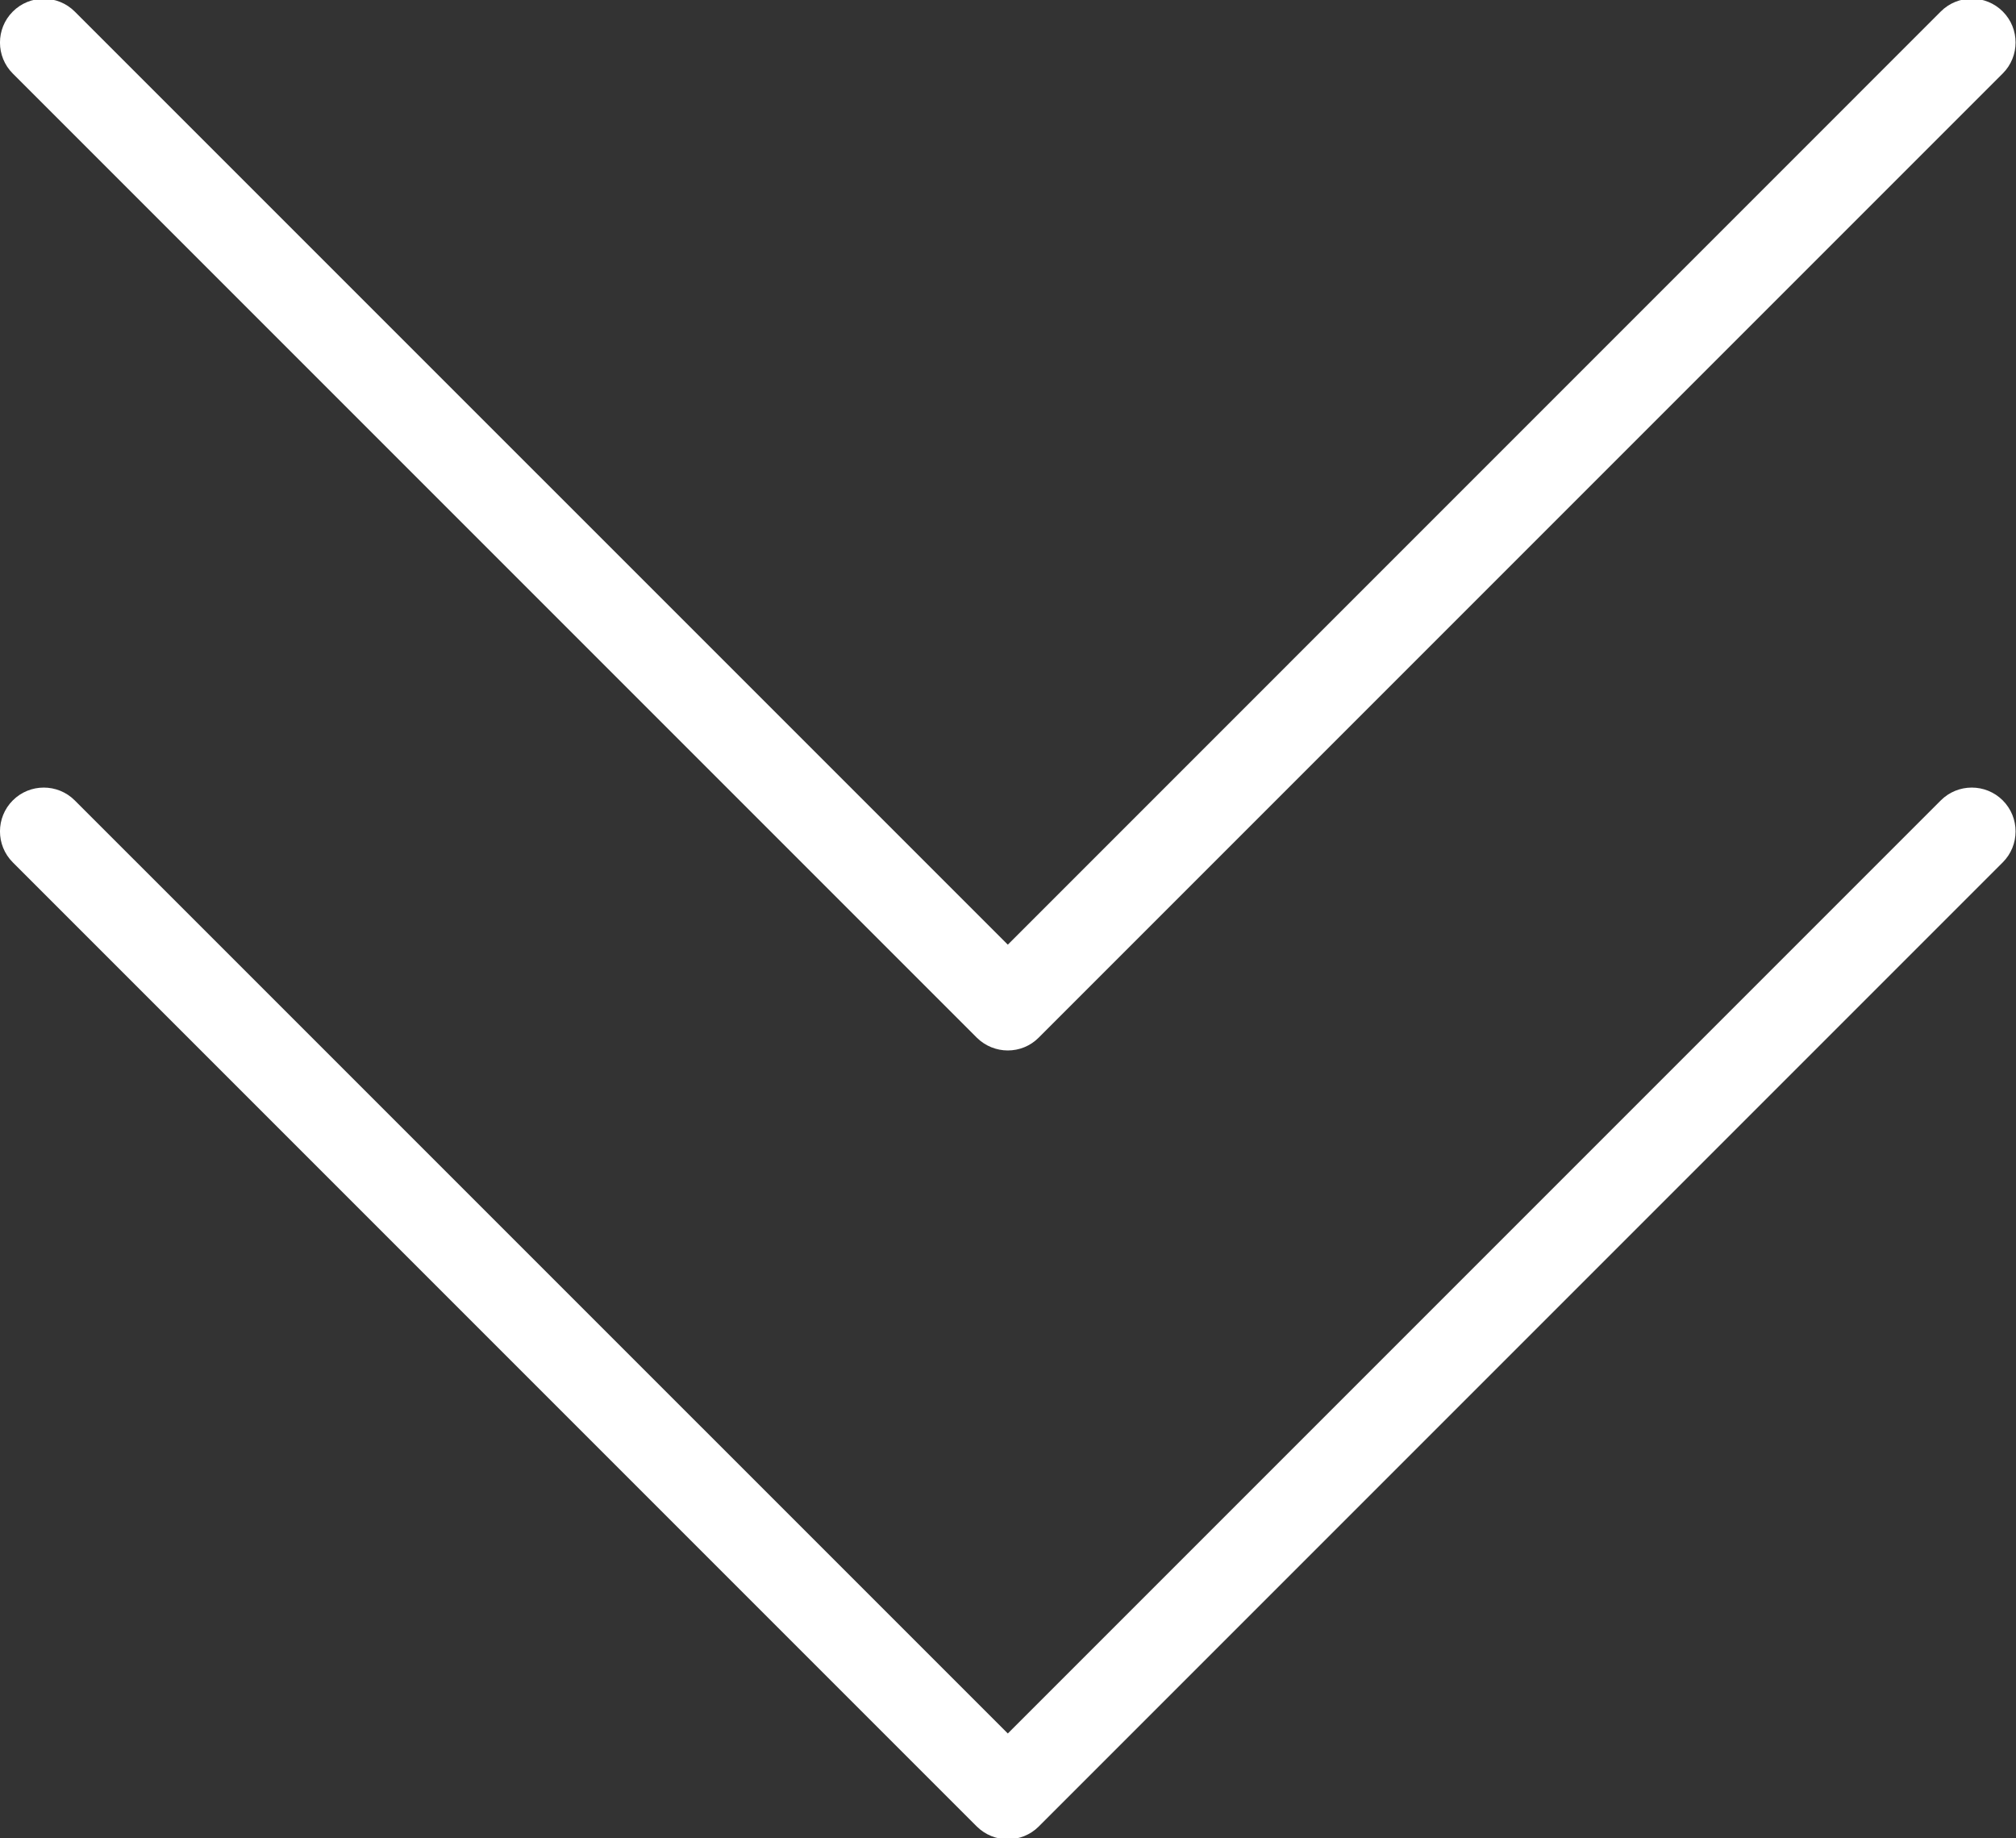 <svg clip-rule="evenodd" fill-rule="evenodd" stroke-linejoin="round" stroke-miterlimit="2" viewBox="0 0 34 31" xmlns="http://www.w3.org/2000/svg"><rect x="0" y="0" width="34" height="31" fill="#333333" stroke="none"/><g fill="#fff" fill-rule="nonzero" transform="matrix(1.478 0 0 1.478 -.739 -2.239)"><path d="m12 22.5c-.128 0-.256-.049-.354-.146l-11-11c-.195-.195-.195-.512 0-.707s.512-.195.707 0l10.647 10.646 10.646-10.646c.195-.195.512-.195.707 0s.195.512 0 .707l-11 11c-.097.097-.225.146-.353.146z"/><path d="m12 13.5c-.128 0-.256-.049-.354-.146l-11-11c-.195-.195-.195-.512 0-.707s.512-.195.707 0l10.647 10.646 10.646-10.647c.195-.195.512-.195.707 0s.195.512 0 .707l-11 11c-.097.098-.225.147-.353.147z"/></g></svg>
